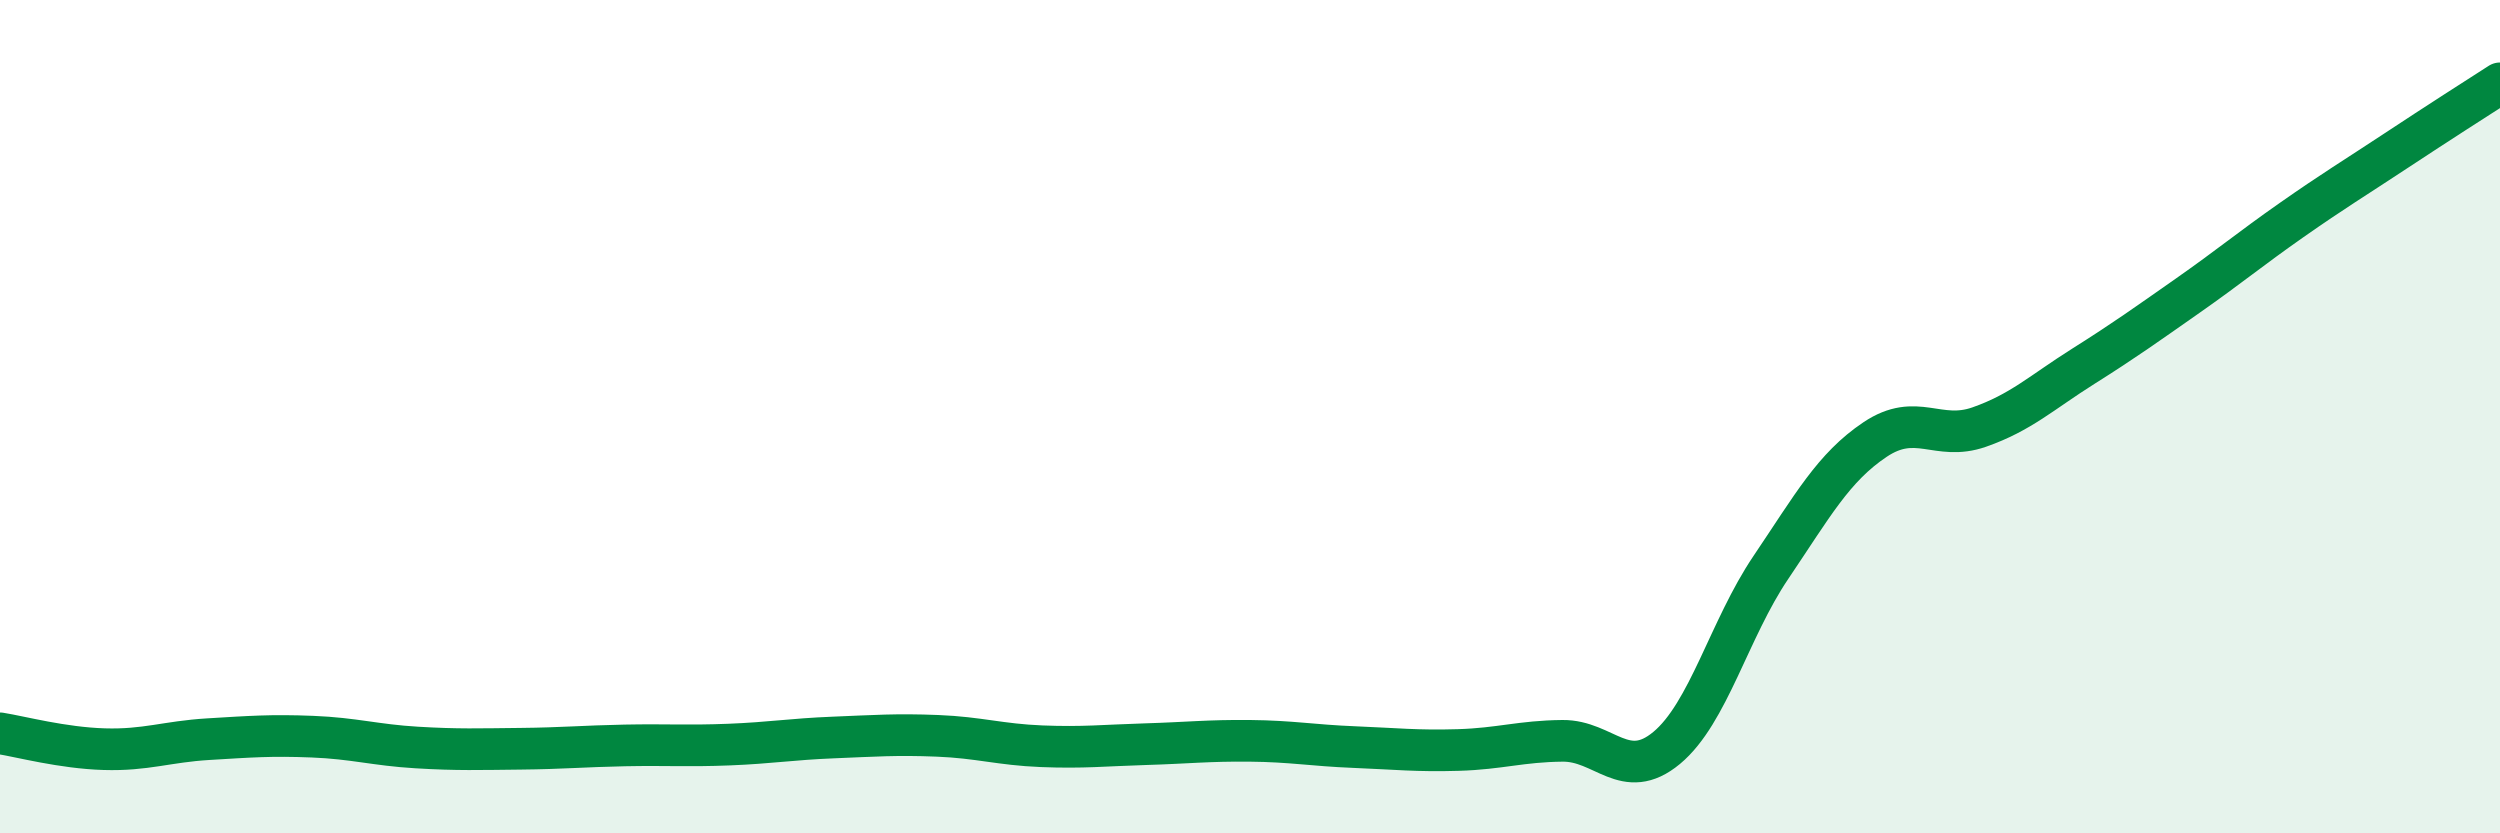 
    <svg width="60" height="20" viewBox="0 0 60 20" xmlns="http://www.w3.org/2000/svg">
      <path
        d="M 0,17.6 C 0.5,17.68 1.5,17.95 2.5,17.98 C 3.5,18.01 4,17.8 5,17.74 C 6,17.68 6.5,17.64 7.5,17.68 C 8.5,17.72 9,17.88 10,17.94 C 11,18 11.5,17.98 12.5,17.97 C 13.5,17.96 14,17.91 15,17.89 C 16,17.87 16.5,17.91 17.5,17.87 C 18.5,17.83 19,17.74 20,17.7 C 21,17.66 21.5,17.62 22.5,17.66 C 23.5,17.7 24,17.87 25,17.91 C 26,17.95 26.5,17.89 27.5,17.86 C 28.5,17.83 29,17.77 30,17.78 C 31,17.79 31.5,17.89 32.5,17.93 C 33.5,17.97 34,18.03 35,18 C 36,17.97 36.5,17.79 37.5,17.78 C 38.5,17.77 39,18.78 40,17.95 C 41,17.12 41.5,15.1 42.5,13.62 C 43.5,12.14 44,11.22 45,10.55 C 46,9.88 46.5,10.6 47.5,10.25 C 48.5,9.9 49,9.42 50,8.79 C 51,8.16 51.5,7.8 52.5,7.1 C 53.5,6.4 54,5.98 55,5.28 C 56,4.58 56.5,4.28 57.5,3.62 C 58.5,2.96 59.5,2.32 60,2L60 20L0 20Z"
        fill="#008740"
        opacity="0.1"
        stroke-linecap="round"
        stroke-linejoin="round"
      />
      <path
        d="M 0,17.6 C 0.5,17.68 1.5,17.95 2.5,17.98 C 3.5,18.01 4,17.8 5,17.74 C 6,17.68 6.5,17.64 7.5,17.68 C 8.5,17.72 9,17.88 10,17.94 C 11,18 11.5,17.98 12.5,17.97 C 13.5,17.96 14,17.91 15,17.89 C 16,17.87 16.5,17.91 17.5,17.87 C 18.5,17.83 19,17.74 20,17.7 C 21,17.66 21.5,17.62 22.5,17.66 C 23.5,17.7 24,17.87 25,17.91 C 26,17.95 26.5,17.89 27.5,17.86 C 28.5,17.83 29,17.77 30,17.78 C 31,17.79 31.5,17.89 32.5,17.93 C 33.5,17.97 34,18.03 35,18 C 36,17.97 36.5,17.79 37.5,17.78 C 38.5,17.77 39,18.78 40,17.95 C 41,17.12 41.5,15.1 42.5,13.62 C 43.5,12.14 44,11.22 45,10.55 C 46,9.88 46.5,10.6 47.5,10.25 C 48.5,9.9 49,9.42 50,8.79 C 51,8.16 51.5,7.8 52.5,7.1 C 53.5,6.4 54,5.98 55,5.28 C 56,4.58 56.5,4.28 57.5,3.62 C 58.5,2.96 59.5,2.32 60,2"
        stroke="#008740"
        stroke-width="1"
        fill="none"
        stroke-linecap="round"
        stroke-linejoin="round"
      />
    </svg>
  
